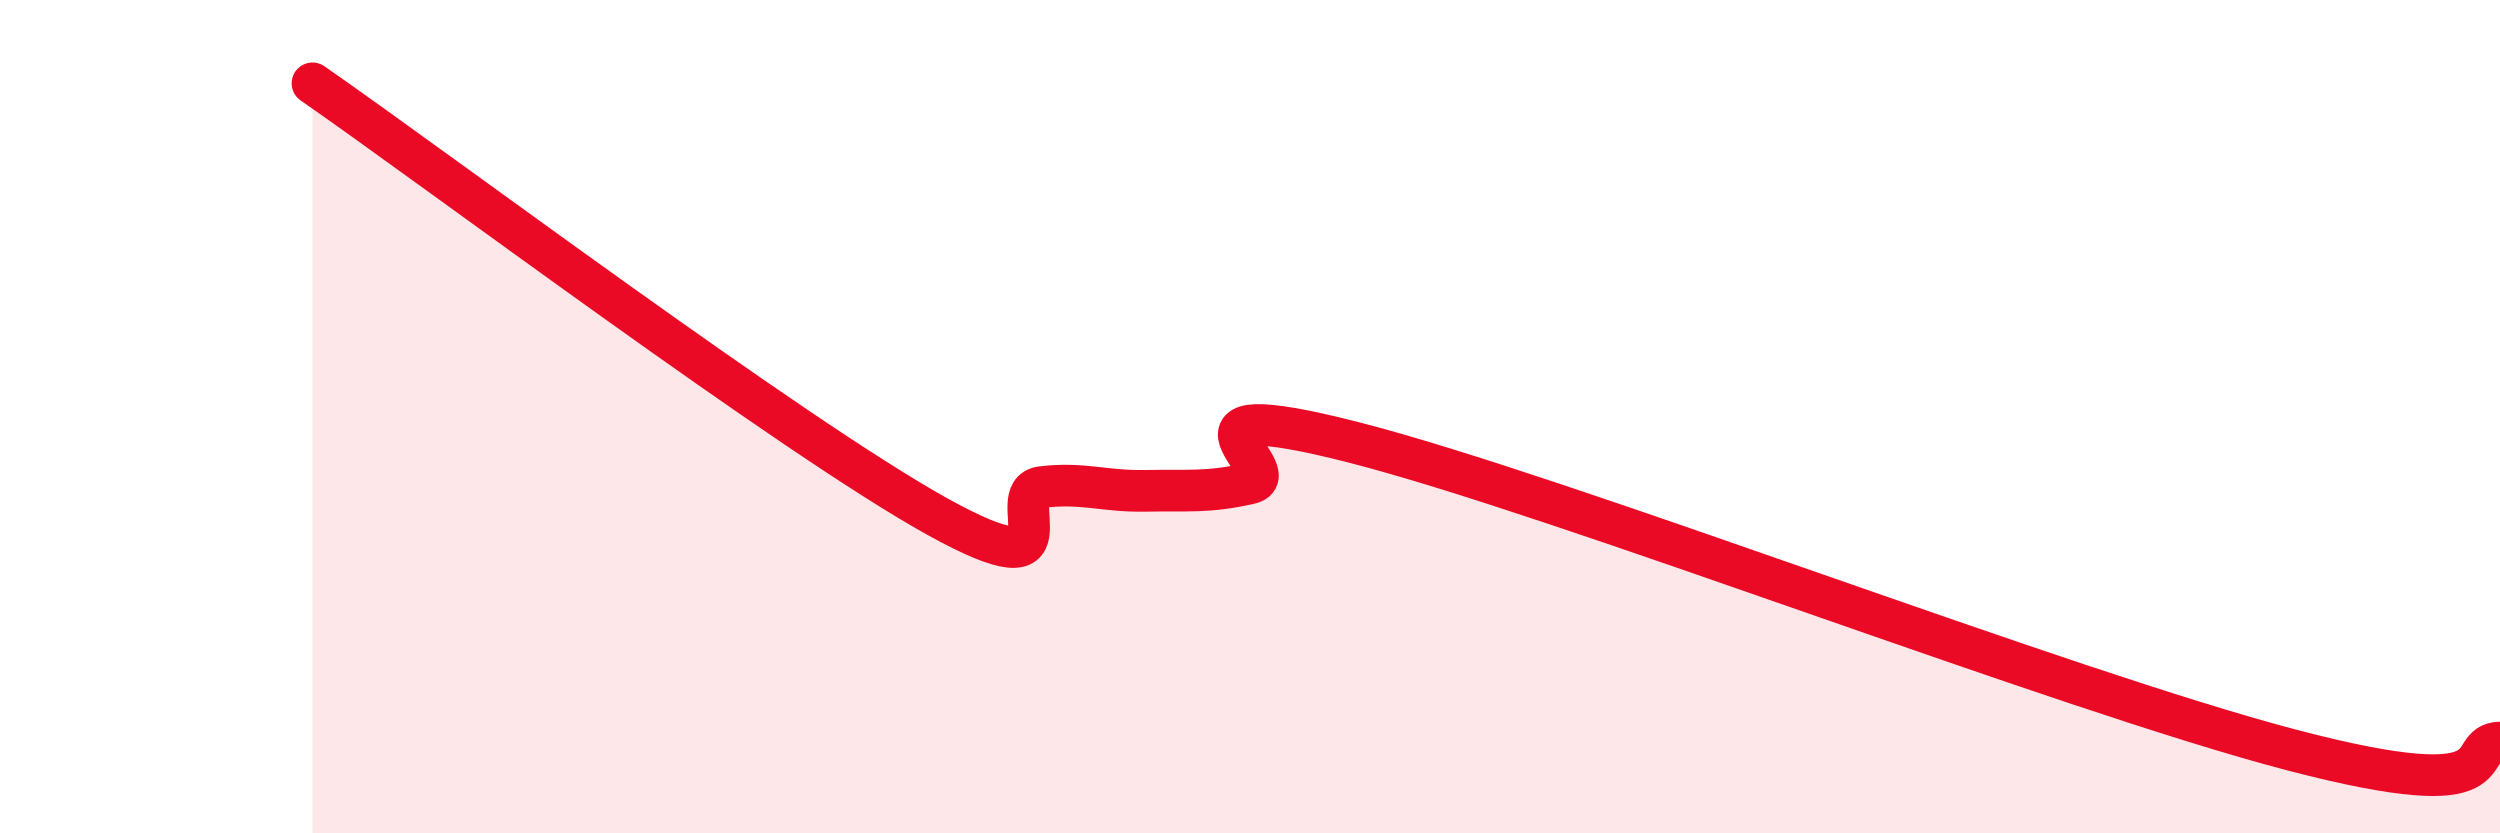 
    <svg width="60" height="20" viewBox="0 0 60 20" xmlns="http://www.w3.org/2000/svg">
      <path
        d="M 7.5,2 C 10.5,4.08 19,10.46 22.5,12.4 C 26,14.34 24,11.81 25,11.69 C 26,11.57 26.5,11.8 27.5,11.78 C 28.5,11.76 29,11.83 30,11.6 C 31,11.37 27.5,9.34 32.5,10.62 C 37.5,11.9 49.5,16.56 55,18 C 60.5,19.44 59,17.86 60,17.82L60 20L7.5 20Z"
        fill="#EB0A25"
        opacity="0.1"
        stroke-linecap="round"
        stroke-linejoin="round"
      />
      <path
        d="M 7.5,2 C 10.5,4.08 19,10.46 22.5,12.4 C 26,14.34 24,11.81 25,11.69 C 26,11.57 26.5,11.8 27.5,11.78 C 28.5,11.76 29,11.83 30,11.6 C 31,11.37 27.5,9.34 32.5,10.62 C 37.5,11.9 49.5,16.56 55,18 C 60.5,19.44 59,17.86 60,17.82"
        stroke="#EB0A25"
        stroke-width="1"
        fill="none"
        stroke-linecap="round"
        stroke-linejoin="round"
      />
    </svg>
  